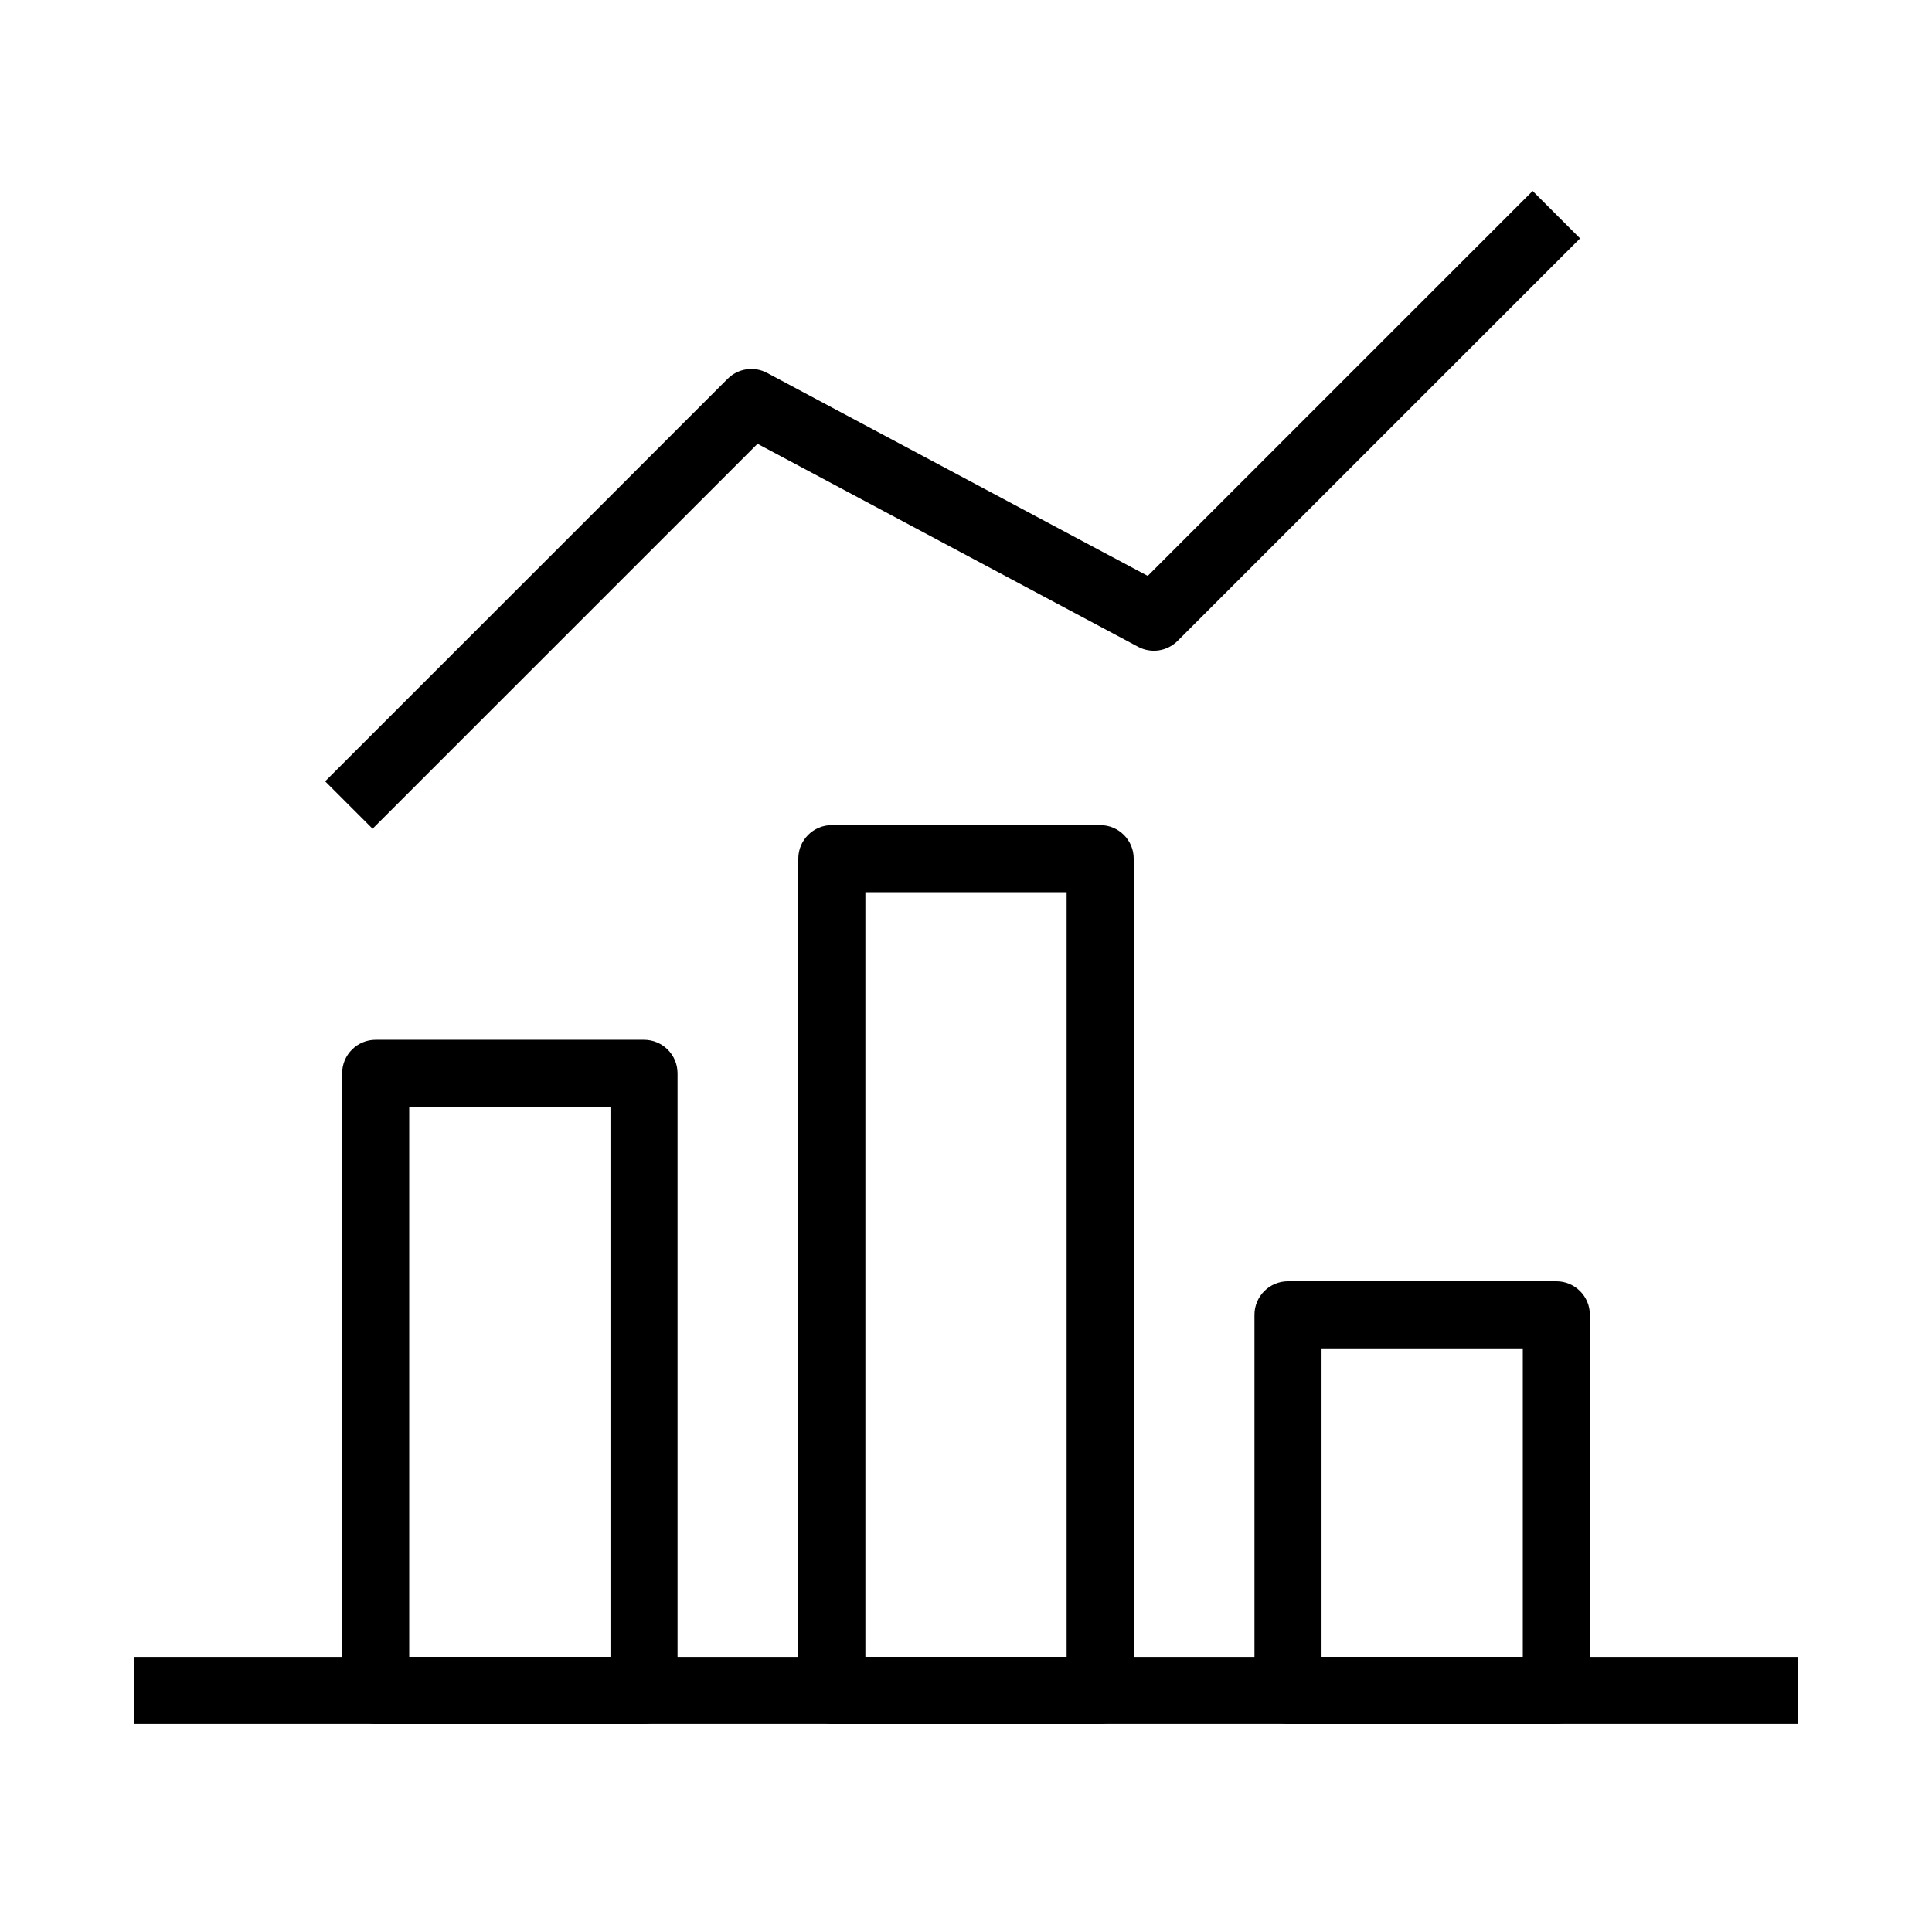 <svg xmlns="http://www.w3.org/2000/svg" fill="none" viewBox="0 0 72 72" height="72" width="72">
<path fill="black" d="M67 64.25L5 64.25L5 61.75L67 61.75V64.25Z" clip-rule="evenodd" fill-rule="evenodd"></path>
<path fill="black" d="M12.75 40C12.75 39.31 13.31 38.75 14 38.75H24C24.69 38.75 25.25 39.31 25.25 40V63C25.25 63.69 24.69 64.25 24 64.25H14C13.31 64.25 12.75 63.69 12.75 63V40ZM15.25 41.25V61.75H22.75V41.25H15.25Z" clip-rule="evenodd" fill-rule="evenodd"></path>
<path fill="black" d="M29.75 32C29.75 31.31 30.31 30.75 31 30.75H41C41.69 30.75 42.25 31.31 42.25 32V63C42.25 63.69 41.69 64.25 41 64.25H31C30.31 64.25 29.75 63.69 29.75 63V32ZM32.25 33.25V61.75H39.75V33.25H32.25Z" clip-rule="evenodd" fill-rule="evenodd"></path>
<path fill="black" d="M46.75 49C46.75 48.31 47.31 47.75 48 47.75H58C58.69 47.75 59.25 48.31 59.25 49V63C59.25 63.69 58.69 64.25 58 64.25H48C47.31 64.25 46.75 63.69 46.75 63V49ZM49.25 50.25V61.75H56.75V50.25H49.25Z" clip-rule="evenodd" fill-rule="evenodd"></path>
<path fill="black" d="M58.885 8.885L43.885 23.885C43.496 24.274 42.898 24.363 42.413 24.104L28.23 16.54L13.885 30.885L12.117 29.117L27.117 14.117C27.506 13.728 28.104 13.639 28.589 13.898L42.772 21.462L57.117 7.117L58.885 8.885Z" clip-rule="evenodd" fill-rule="evenodd"></path>
</svg>
